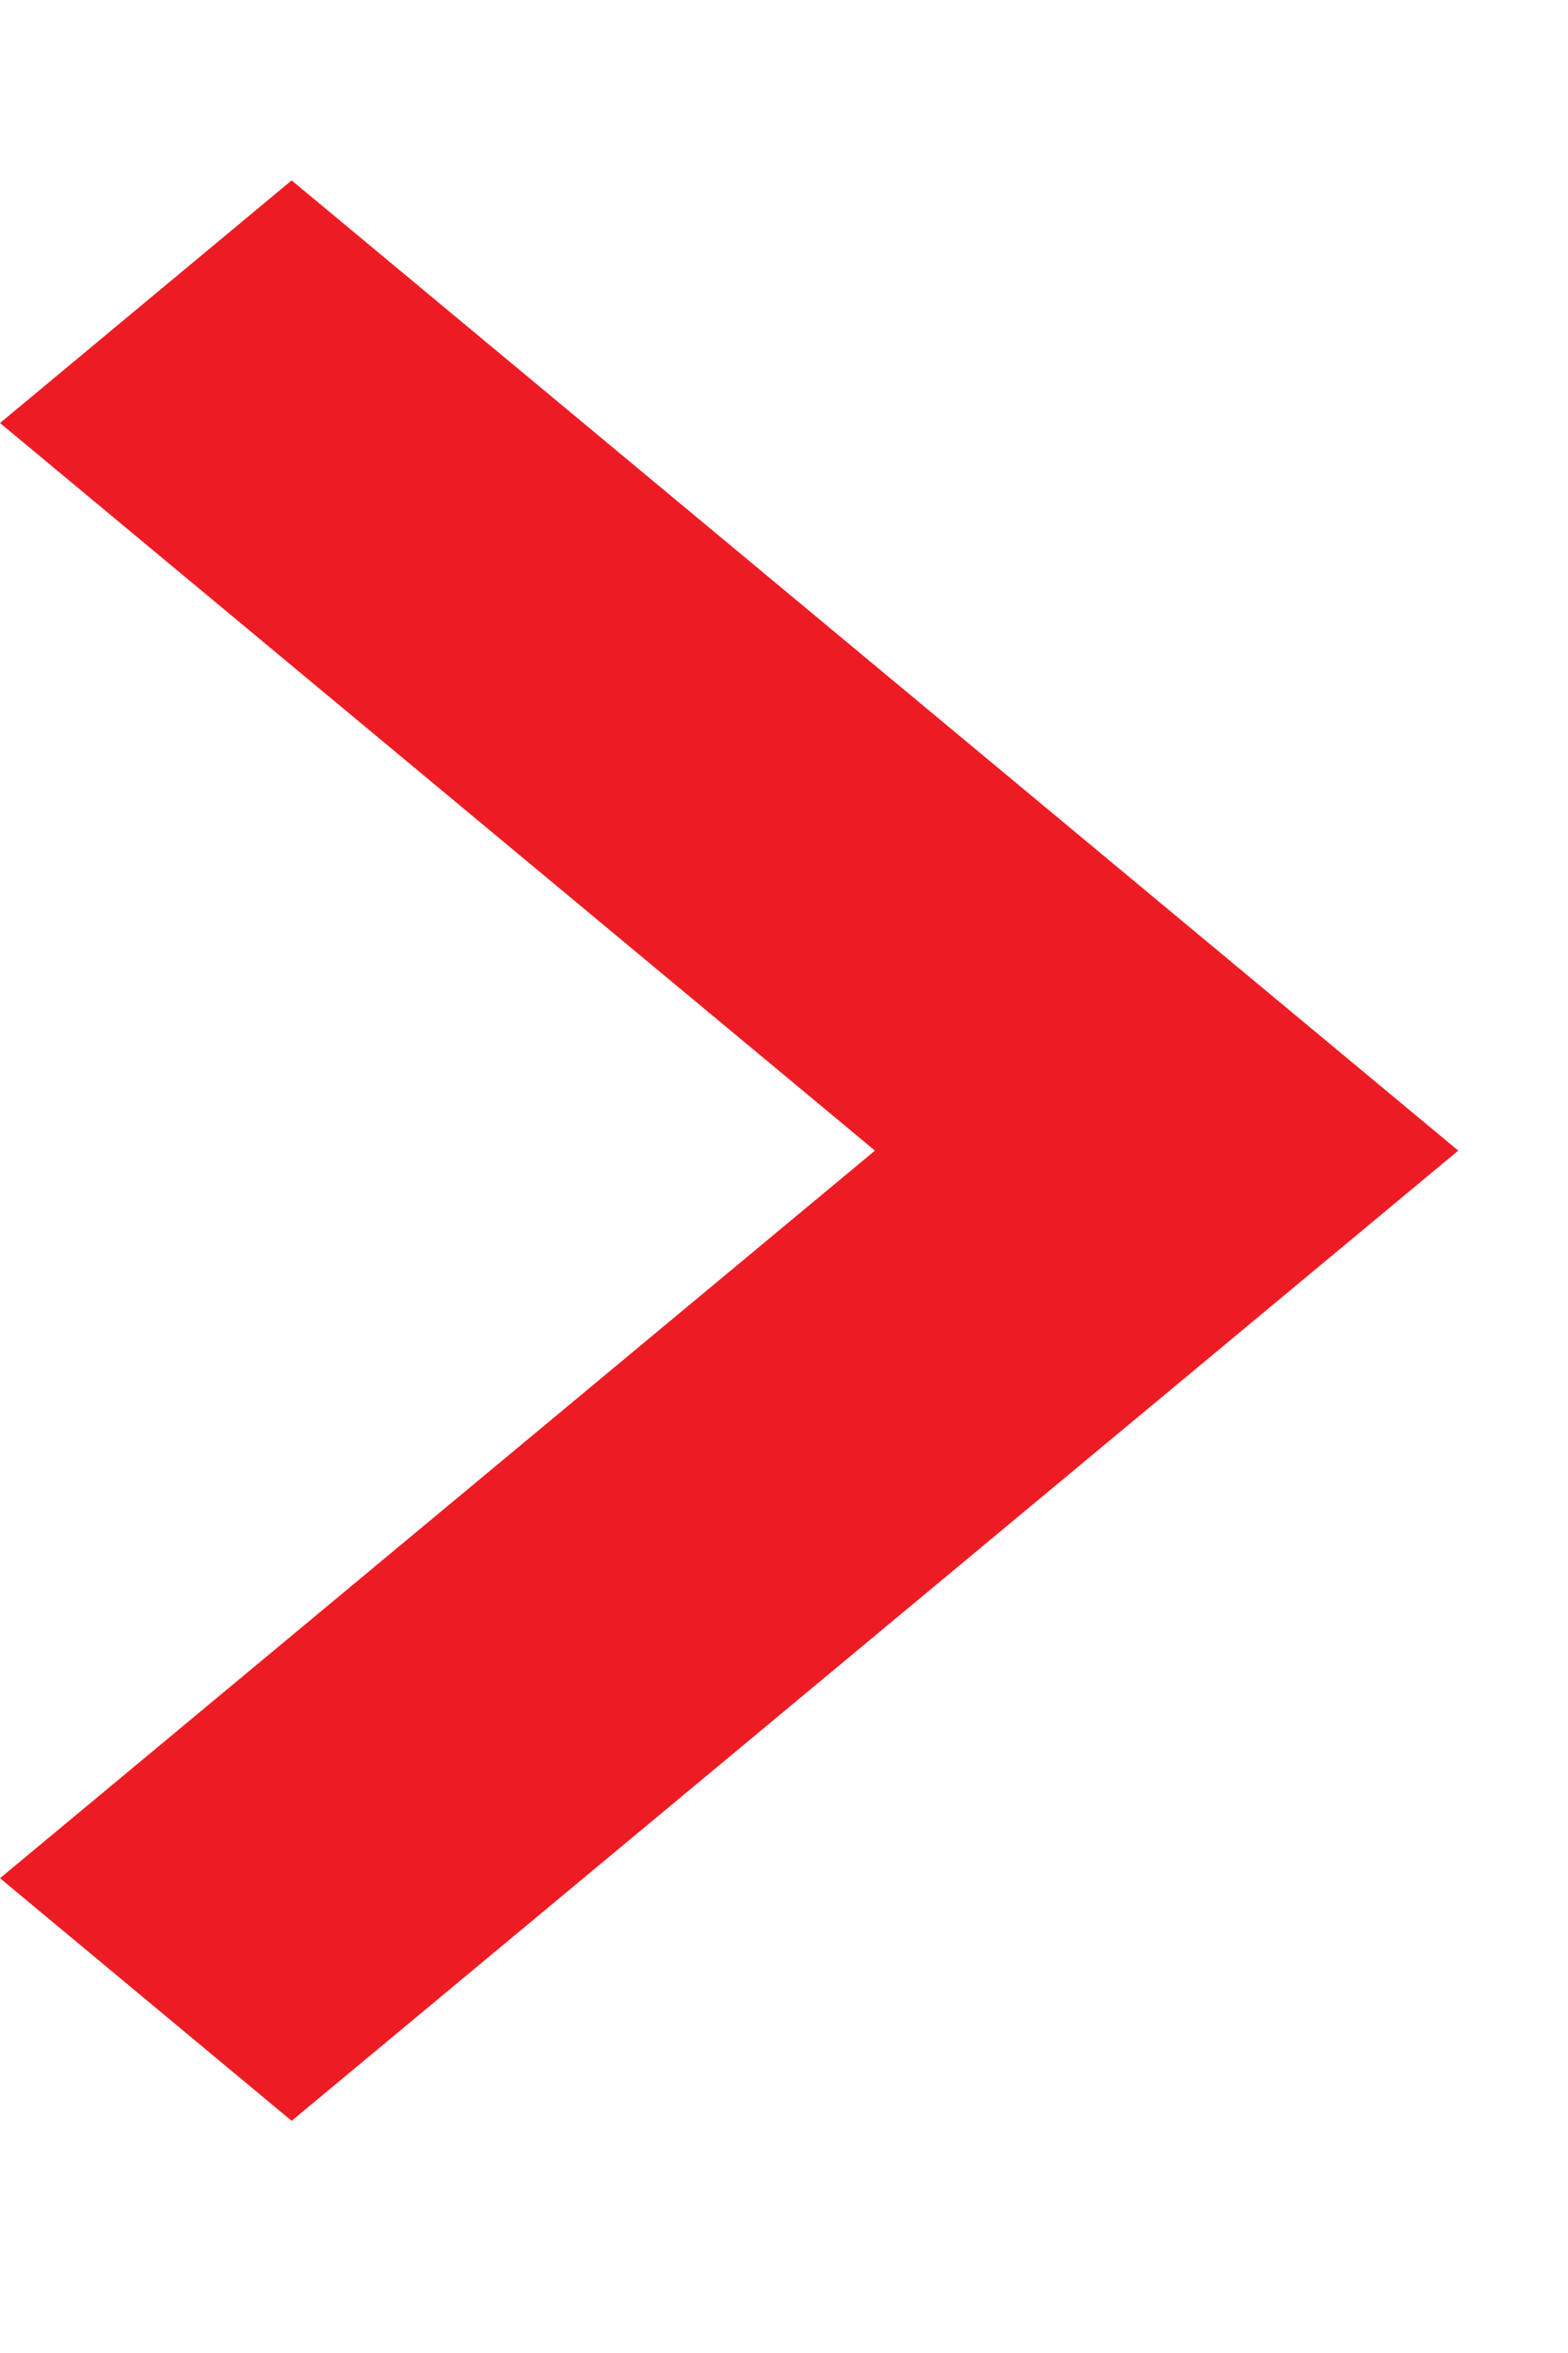 <svg width="6" height="9" viewBox="0 0 6 9" fill="none" xmlns="http://www.w3.org/2000/svg">
<path fill-rule="evenodd" clip-rule="evenodd" d="M1.116 0.69L5.58 4.401L1.116 8.112L2.35431e-05 7.184L3.348 4.401L2.37992e-05 1.618L1.116 0.69Z" fill="#ED1C24"/>
</svg>
